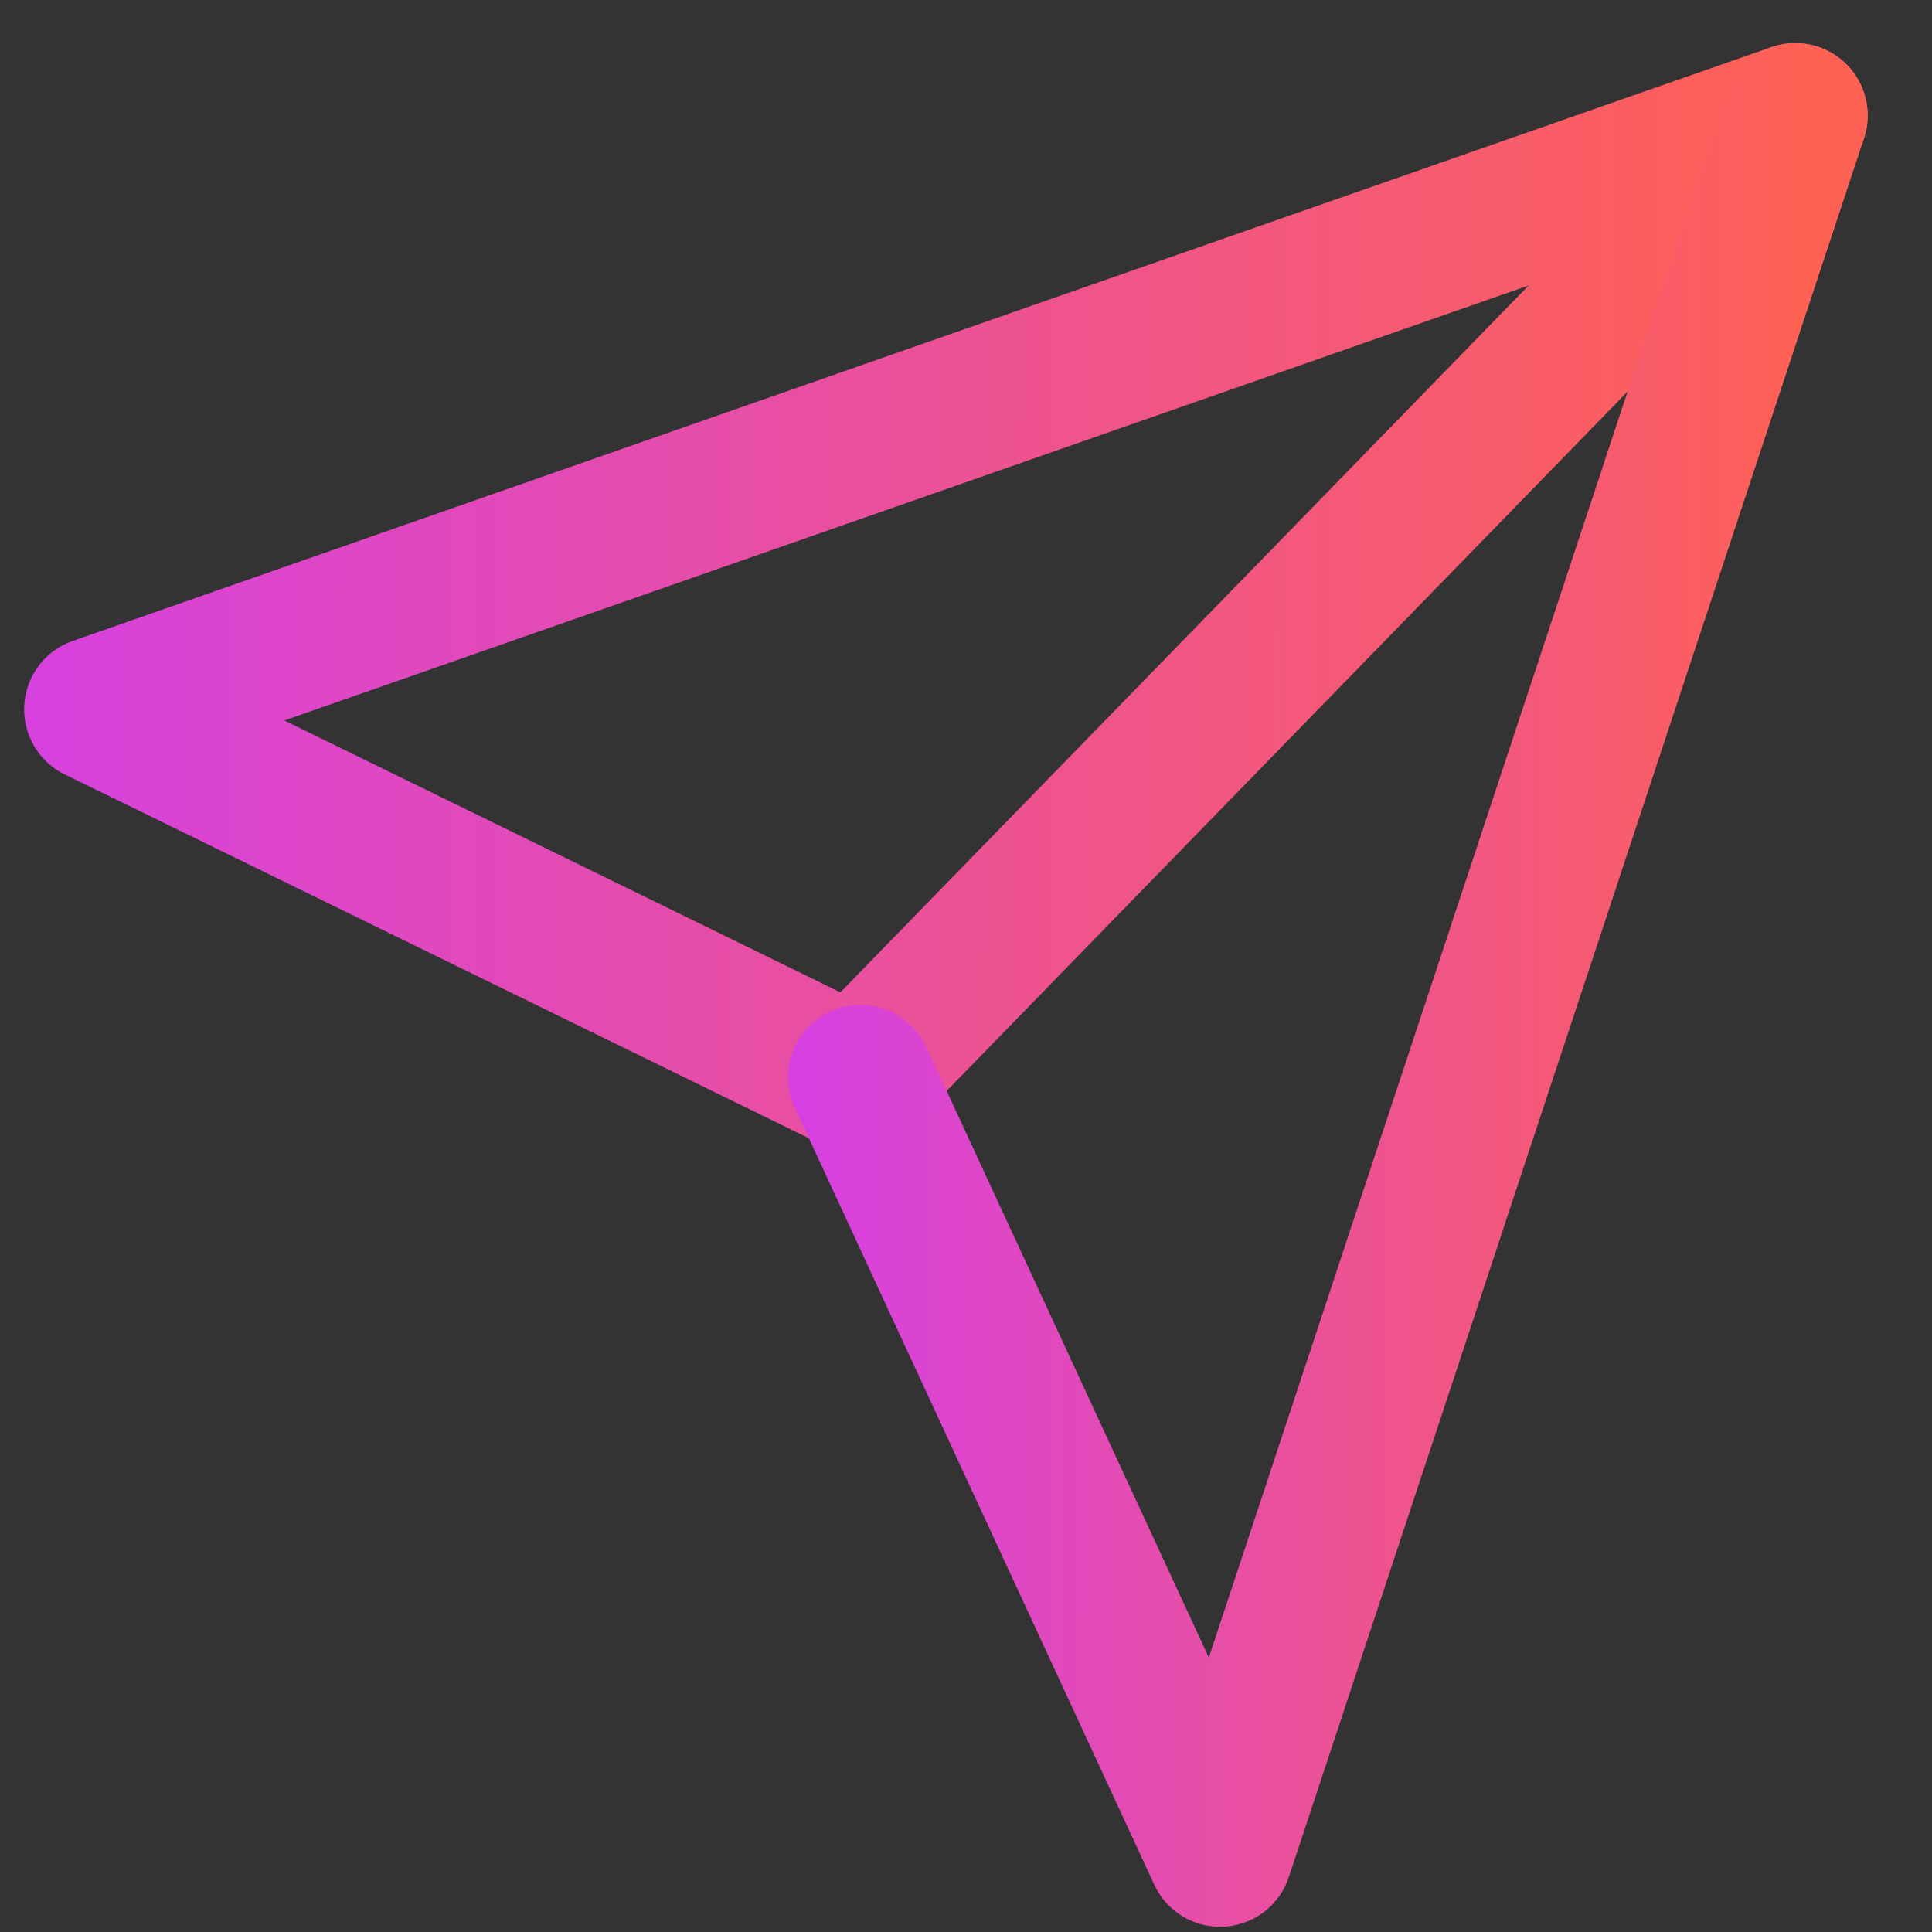 <svg width="20" height="20" viewBox="0 0 20 20" fill="none" xmlns="http://www.w3.org/2000/svg">
<rect x="0" y="0" width="20" height="20" fill="#333333" stroke="none"/>
<path d="M8.858 11.185L1 7.343L18.584 1.196L8.858 11.185Z" stroke="white" stroke-opacity="0.01" stroke-width="1.5" stroke-linecap="round" stroke-linejoin="round"/>
<path d="M8.858 11.185L1 7.343L18.584 1.196L8.858 11.185Z" stroke="url(#paint0_radial_3028_8775)" stroke-width="1.5" stroke-linecap="round" stroke-linejoin="round"/>
<path d="M8.908 11.152L12.63 19.196L18.584 1.196" stroke="white" stroke-opacity="0.01" stroke-width="1.5" stroke-linecap="round" stroke-linejoin="round"/>
<path d="M8.908 11.152L12.63 19.196L18.584 1.196" stroke="url(#paint1_radial_3028_8775)" stroke-width="1.5" stroke-linecap="round" stroke-linejoin="round"/>
<defs>
<radialGradient id="paint0_radial_3028_8775" cx="0" cy="0" r="1" gradientUnits="userSpaceOnUse" gradientTransform="translate(-2.41 2.261) scale(20.994 349.018)">
<stop stop-color="#D13CF3"/>
<stop offset="1" stop-color="#FF6154"/>
</radialGradient>
<radialGradient id="paint1_radial_3028_8775" cx="0" cy="0" r="1" gradientUnits="userSpaceOnUse" gradientTransform="translate(7.031 3.114) scale(11.553 628.96)">
<stop stop-color="#D13CF3"/>
<stop offset="1" stop-color="#FF6154"/>
</radialGradient>
</defs>
</svg>
